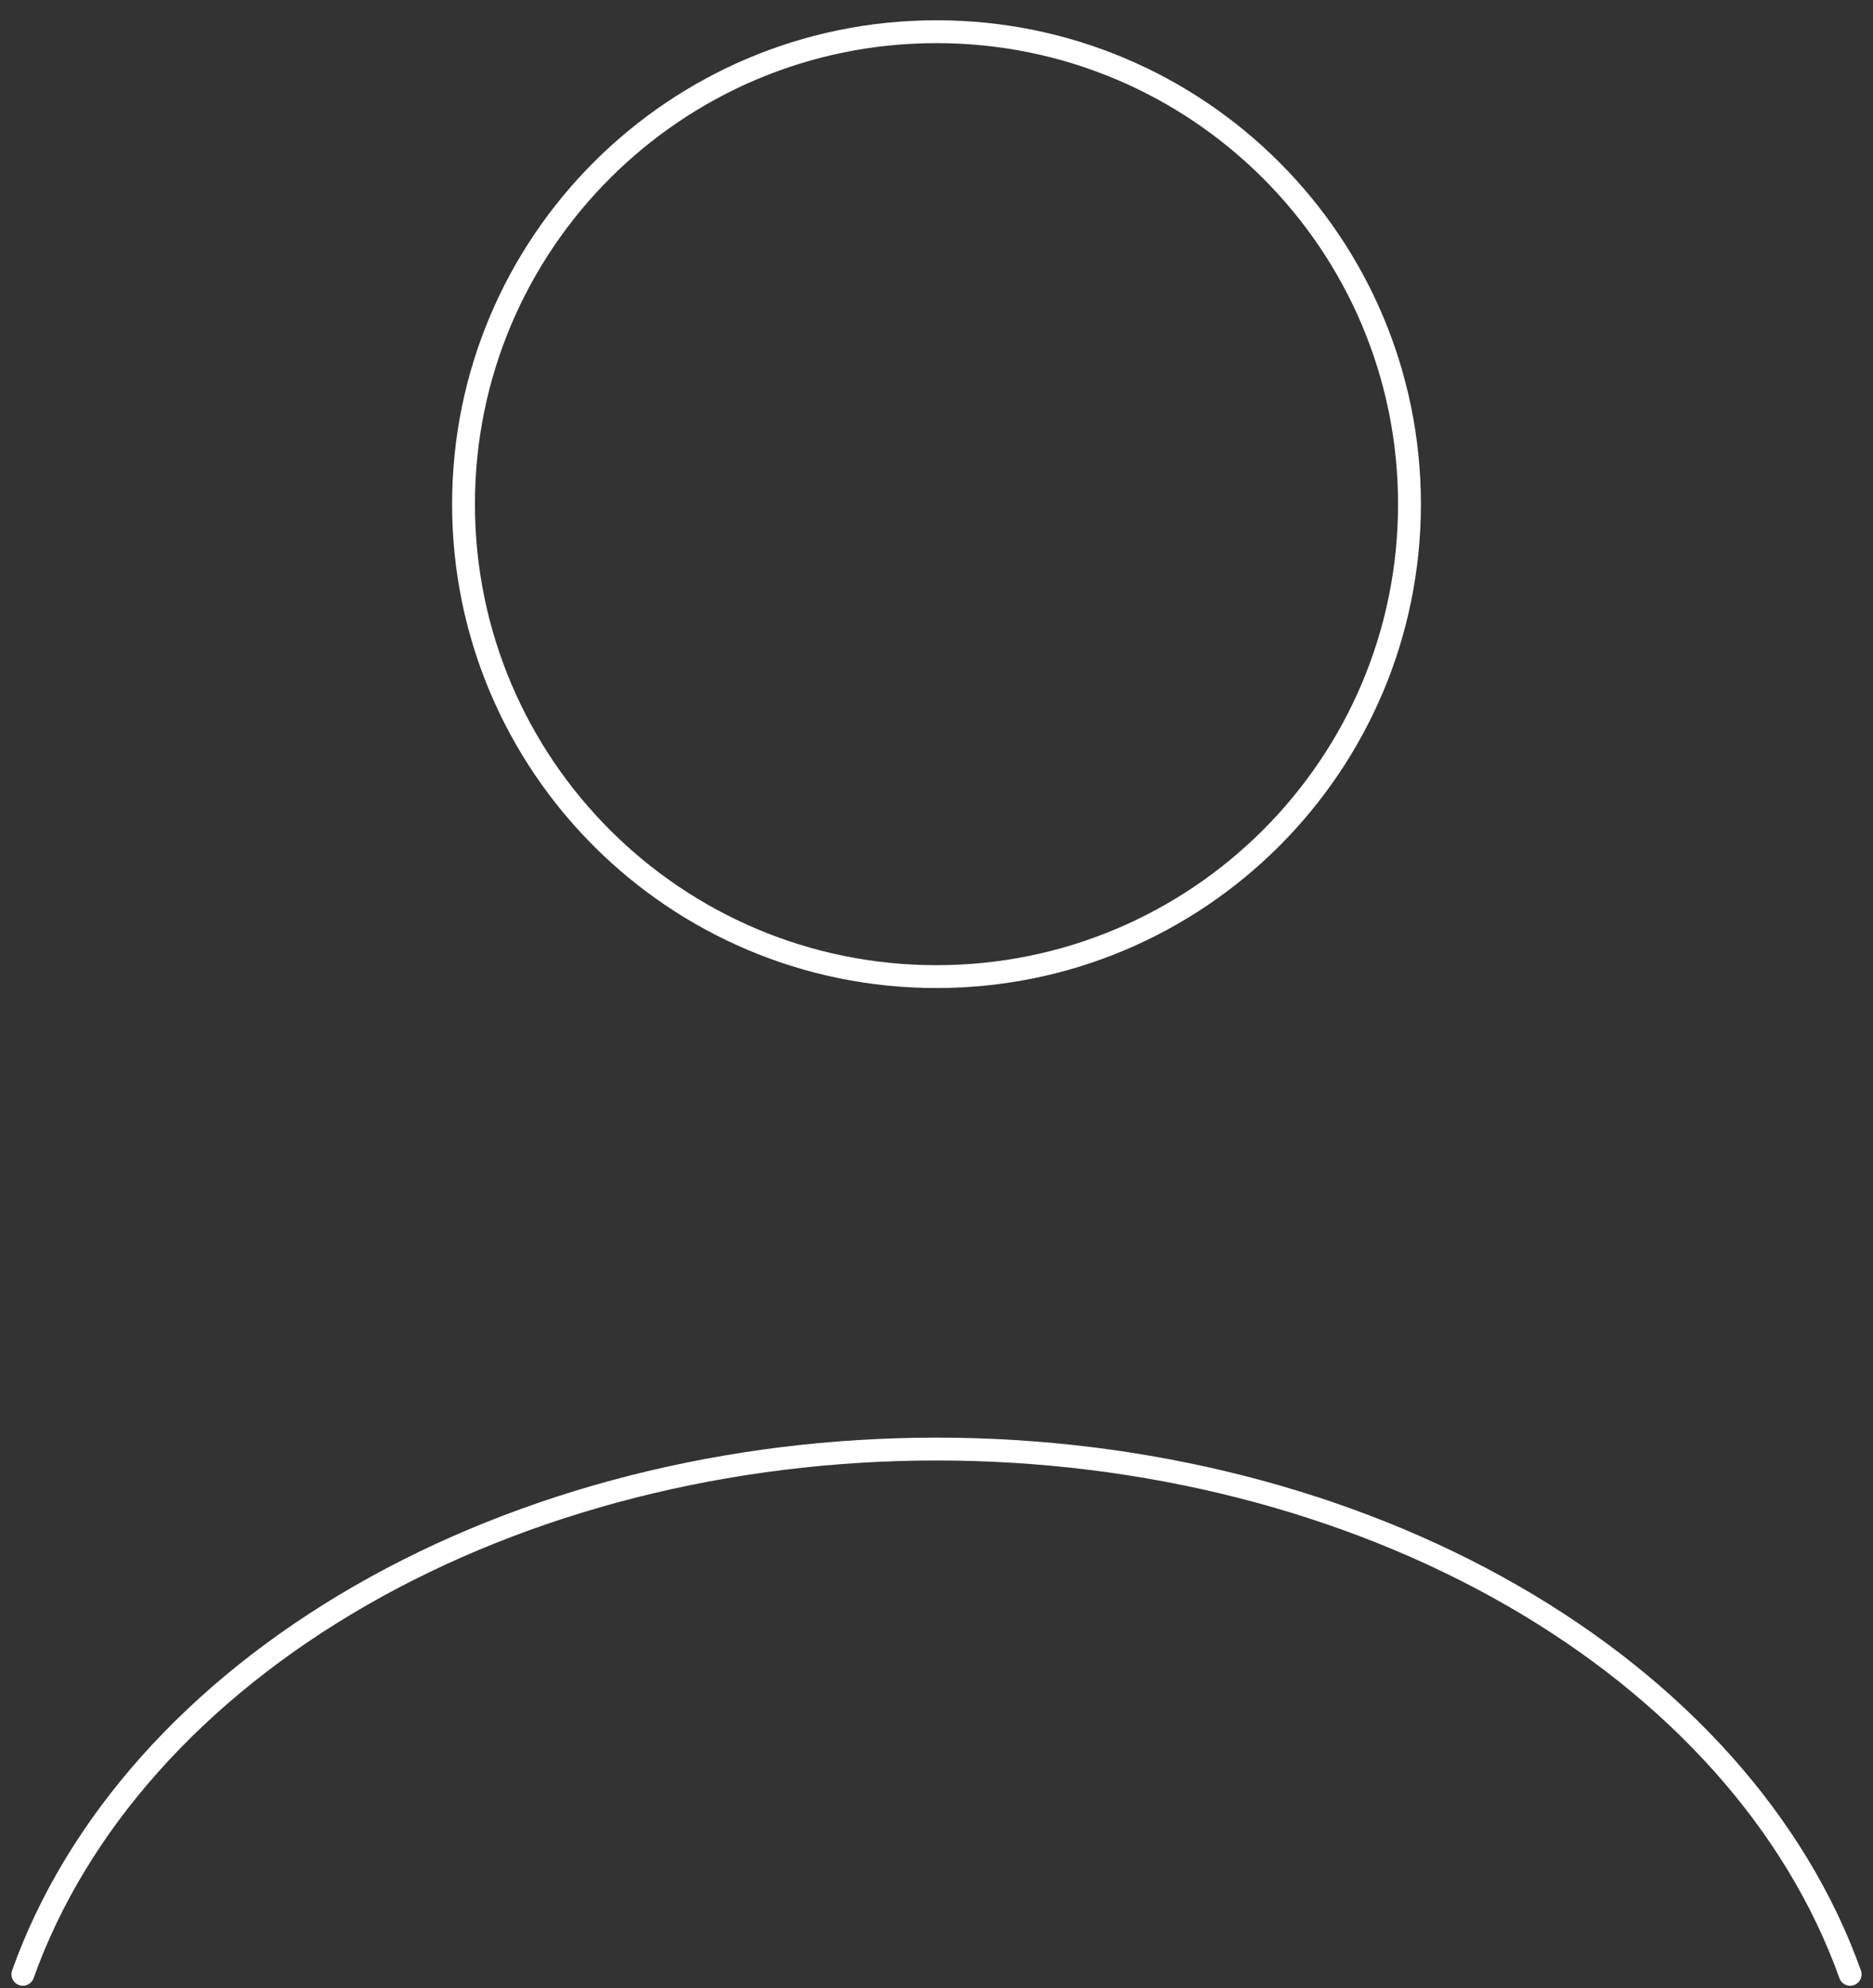 <svg width="82" height="87" viewBox="0 0 82 87" fill="none" xmlns="http://www.w3.org/2000/svg">
<rect x="0" y="0" width="82" height="87" fill="#333333" stroke="none"/>
<path d="M81 86.387C78.645 79.792 73.442 73.968 66.21 69.813C58.978 65.657 50.116 63.404 41 63.404C31.884 63.404 23.021 65.657 15.79 69.813C8.558 73.968 3.355 79.792 1 86.387M61.707 22.059C61.707 33.476 52.436 42.732 41 42.732C29.564 42.732 20.293 33.476 20.293 22.059C20.293 10.642 29.564 1.387 41 1.387C52.436 1.387 61.707 10.642 61.707 22.059Z" stroke="white" stroke-linecap="round"/>
</svg>
